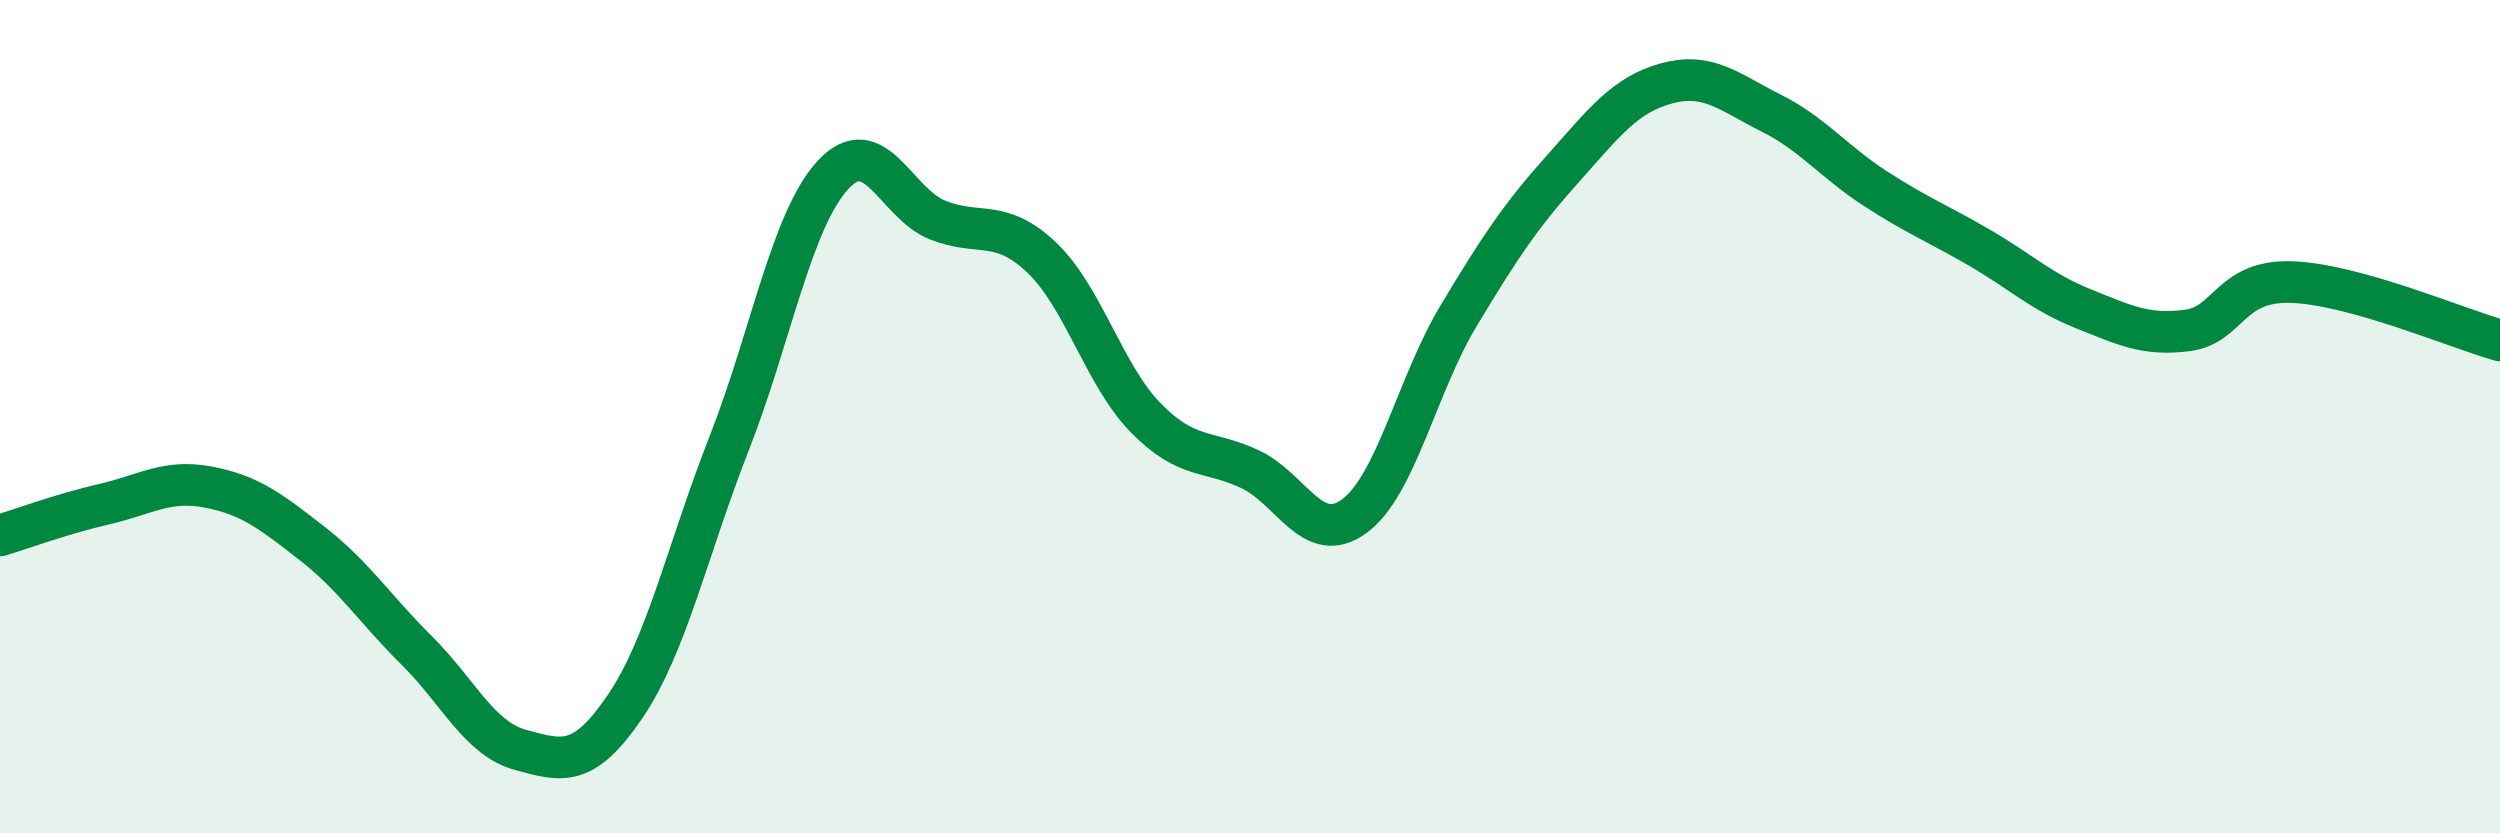 
    <svg width="60" height="20" viewBox="0 0 60 20" xmlns="http://www.w3.org/2000/svg">
      <path
        d="M 0,12.85 C 0.5,12.7 1.5,12.33 2.5,12.1 C 3.5,11.87 4,11.5 5,11.69 C 6,11.88 6.5,12.27 7.5,13.05 C 8.5,13.83 9,14.62 10,15.61 C 11,16.6 11.5,17.73 12.5,18 C 13.5,18.27 14,18.43 15,16.96 C 16,15.49 16.5,13.19 17.5,10.64 C 18.5,8.09 19,5.26 20,4.19 C 21,3.12 21.5,4.88 22.5,5.28 C 23.5,5.68 24,5.23 25,6.18 C 26,7.13 26.5,9.01 27.5,10.03 C 28.5,11.05 29,10.79 30,11.26 C 31,11.73 31.5,13.12 32.5,12.39 C 33.5,11.66 34,9.26 35,7.59 C 36,5.92 36.5,5.18 37.5,4.06 C 38.5,2.94 39,2.27 40,2 C 41,1.73 41.5,2.21 42.5,2.71 C 43.5,3.21 44,3.87 45,4.52 C 46,5.17 46.5,5.36 47.5,5.94 C 48.5,6.52 49,7.01 50,7.41 C 51,7.81 51.5,8.06 52.5,7.93 C 53.5,7.8 53.5,6.72 55,6.77 C 56.5,6.82 59,7.89 60,8.17L60 20L0 20Z"
        fill="#008740"
        opacity="0.1"
        stroke-linecap="round"
        stroke-linejoin="round"
      />
      <path
        d="M 0,12.85 C 0.5,12.7 1.5,12.33 2.5,12.1 C 3.5,11.87 4,11.5 5,11.69 C 6,11.88 6.5,12.27 7.5,13.05 C 8.5,13.83 9,14.62 10,15.61 C 11,16.6 11.5,17.73 12.5,18 C 13.5,18.27 14,18.43 15,16.96 C 16,15.49 16.5,13.19 17.5,10.64 C 18.5,8.09 19,5.26 20,4.19 C 21,3.12 21.5,4.88 22.5,5.28 C 23.5,5.68 24,5.23 25,6.18 C 26,7.13 26.5,9.01 27.5,10.03 C 28.5,11.05 29,10.79 30,11.26 C 31,11.73 31.5,13.12 32.5,12.39 C 33.5,11.66 34,9.26 35,7.59 C 36,5.92 36.5,5.18 37.5,4.06 C 38.5,2.94 39,2.27 40,2 C 41,1.73 41.5,2.21 42.5,2.71 C 43.5,3.21 44,3.87 45,4.52 C 46,5.17 46.5,5.36 47.5,5.94 C 48.5,6.52 49,7.01 50,7.41 C 51,7.81 51.5,8.06 52.5,7.93 C 53.5,7.8 53.5,6.72 55,6.77 C 56.5,6.82 59,7.89 60,8.17"
        stroke="#008740"
        stroke-width="1"
        fill="none"
        stroke-linecap="round"
        stroke-linejoin="round"
      />
    </svg>
  